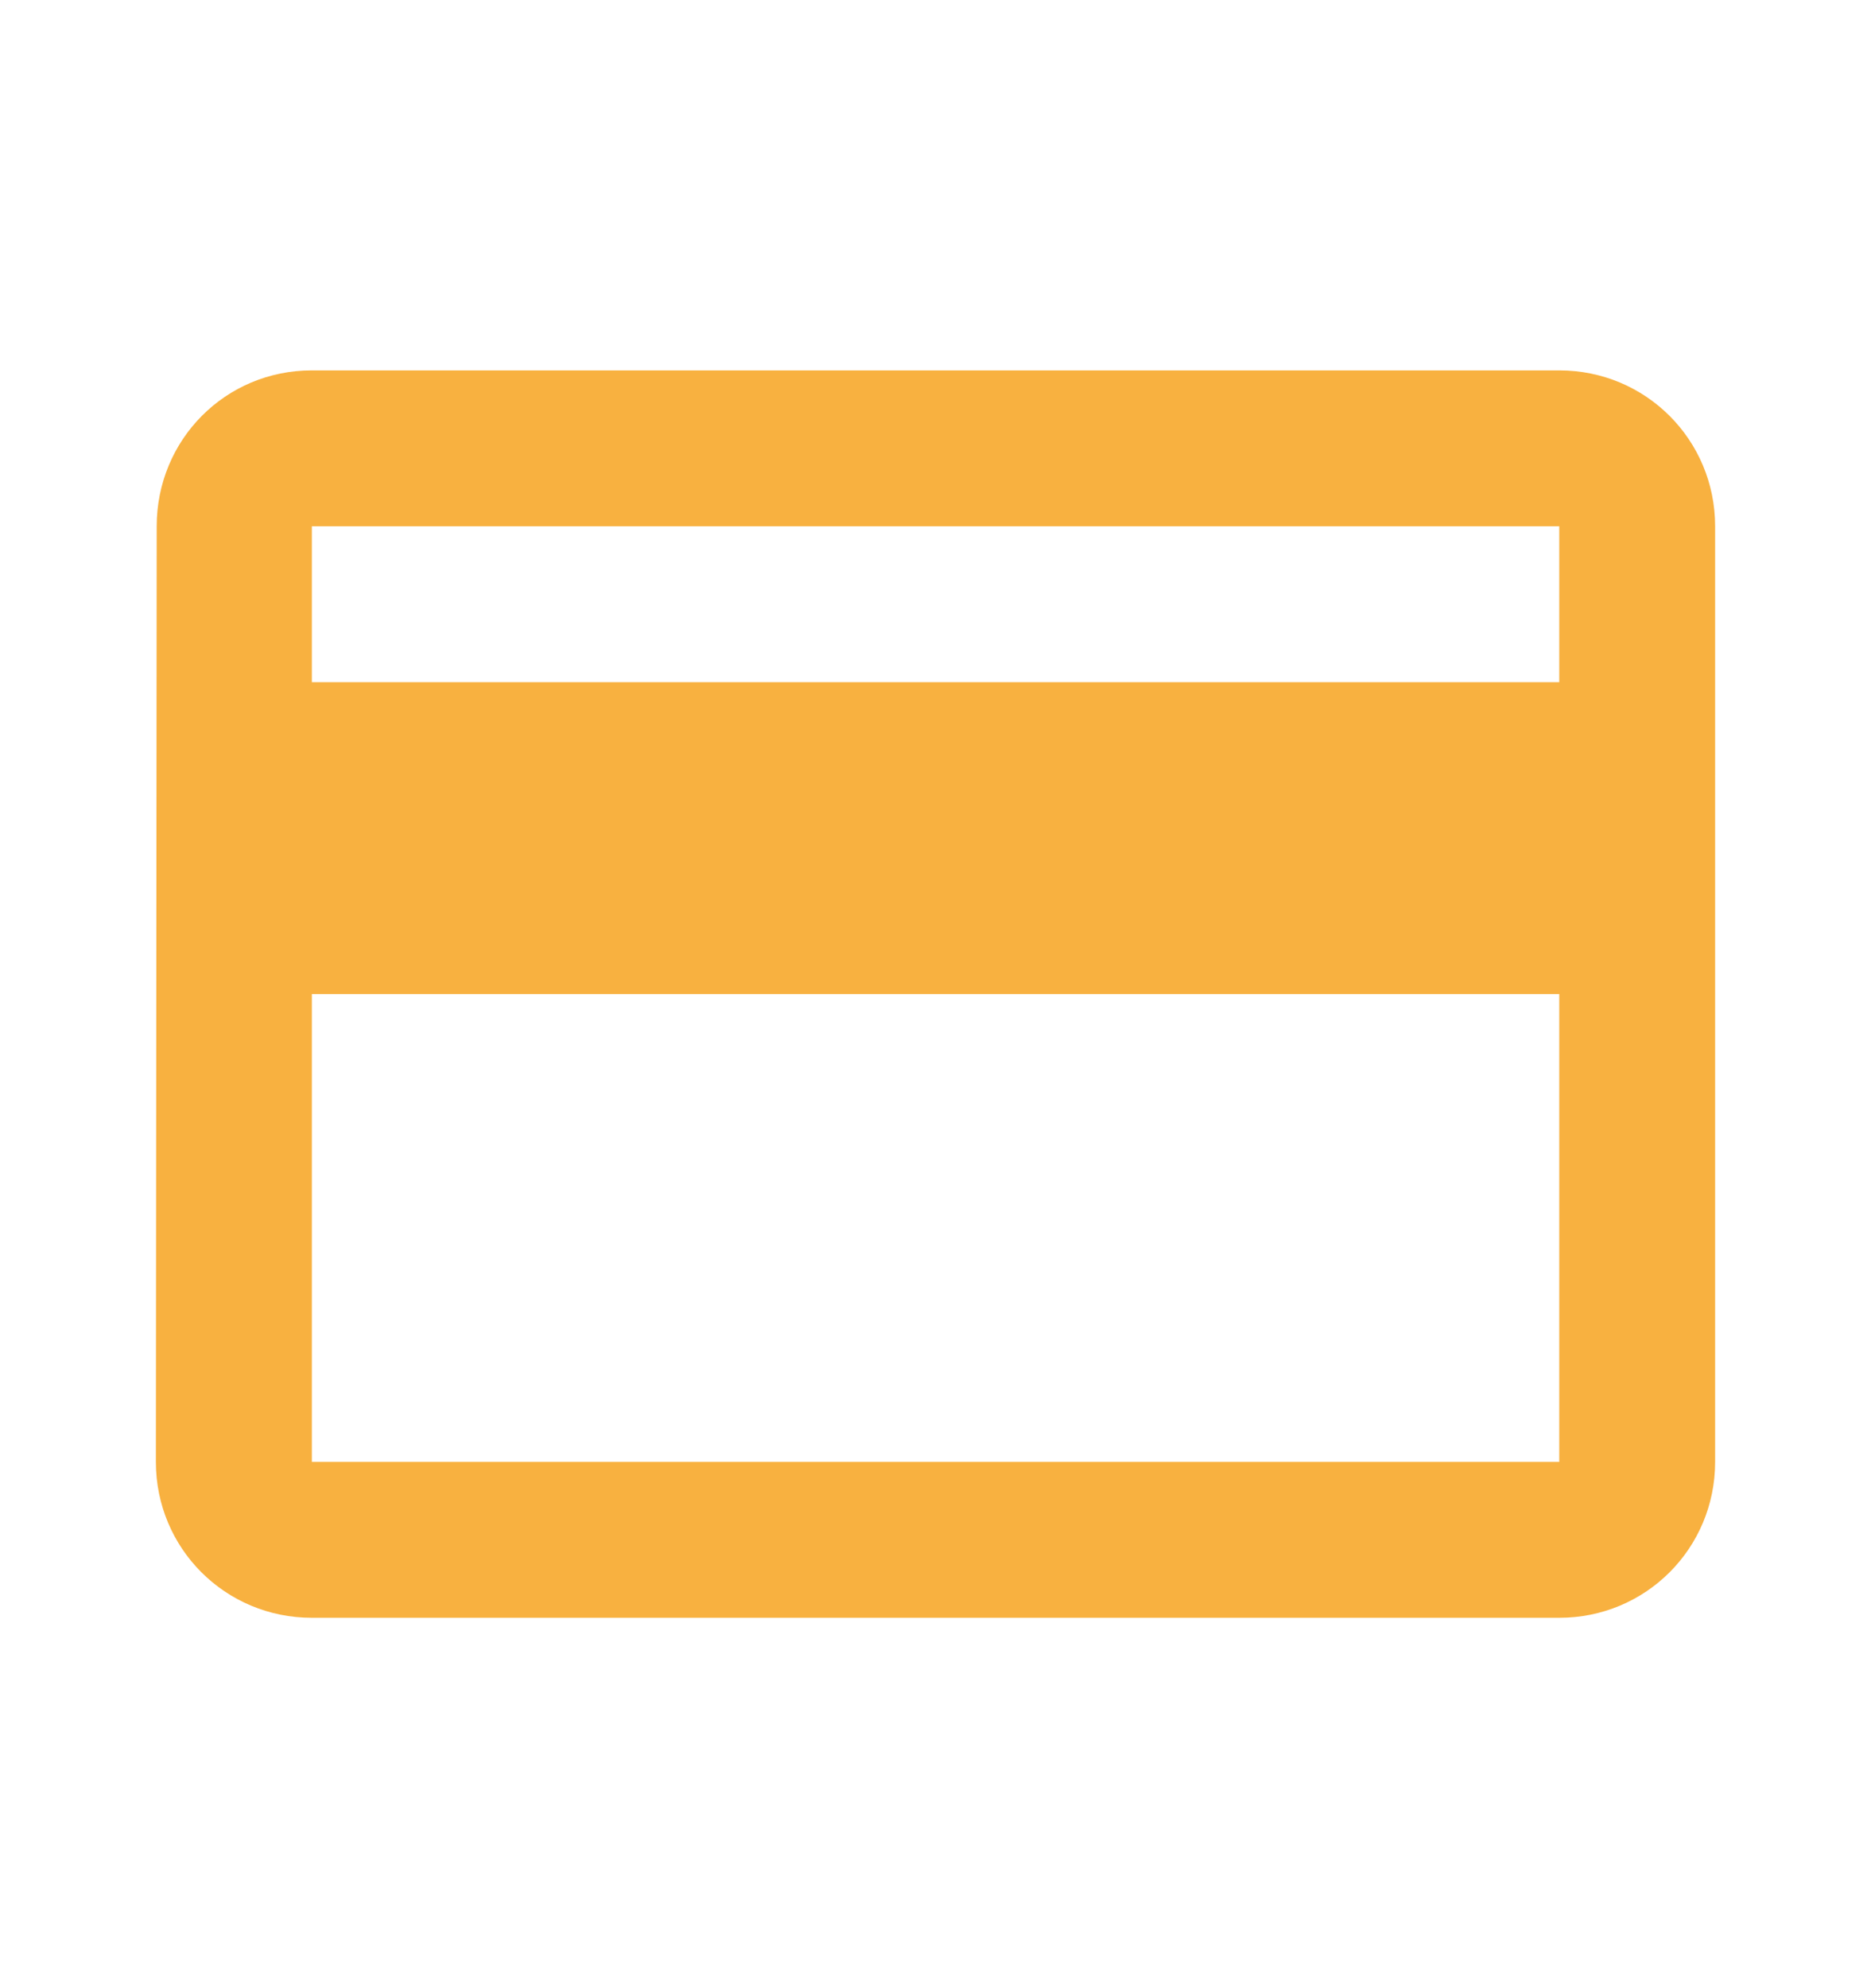 <svg width="16" height="17" viewBox="0 0 16 17" fill="none" xmlns="http://www.w3.org/2000/svg">
<path fill-rule="evenodd" clip-rule="evenodd" d="M13.334 3.167H2.667C1.927 3.167 1.34 3.76 1.34 4.5L1.333 12.5C1.333 13.24 1.927 13.833 2.667 13.833H13.334C14.073 13.833 14.667 13.24 14.667 12.5V4.5C14.667 3.76 14.073 3.167 13.334 3.167ZM13.334 12.5H2.667V8.5H13.334V12.5ZM2.667 5.833H13.334V4.5H2.667V5.833Z" fill="#F8B140"/>
</svg>
